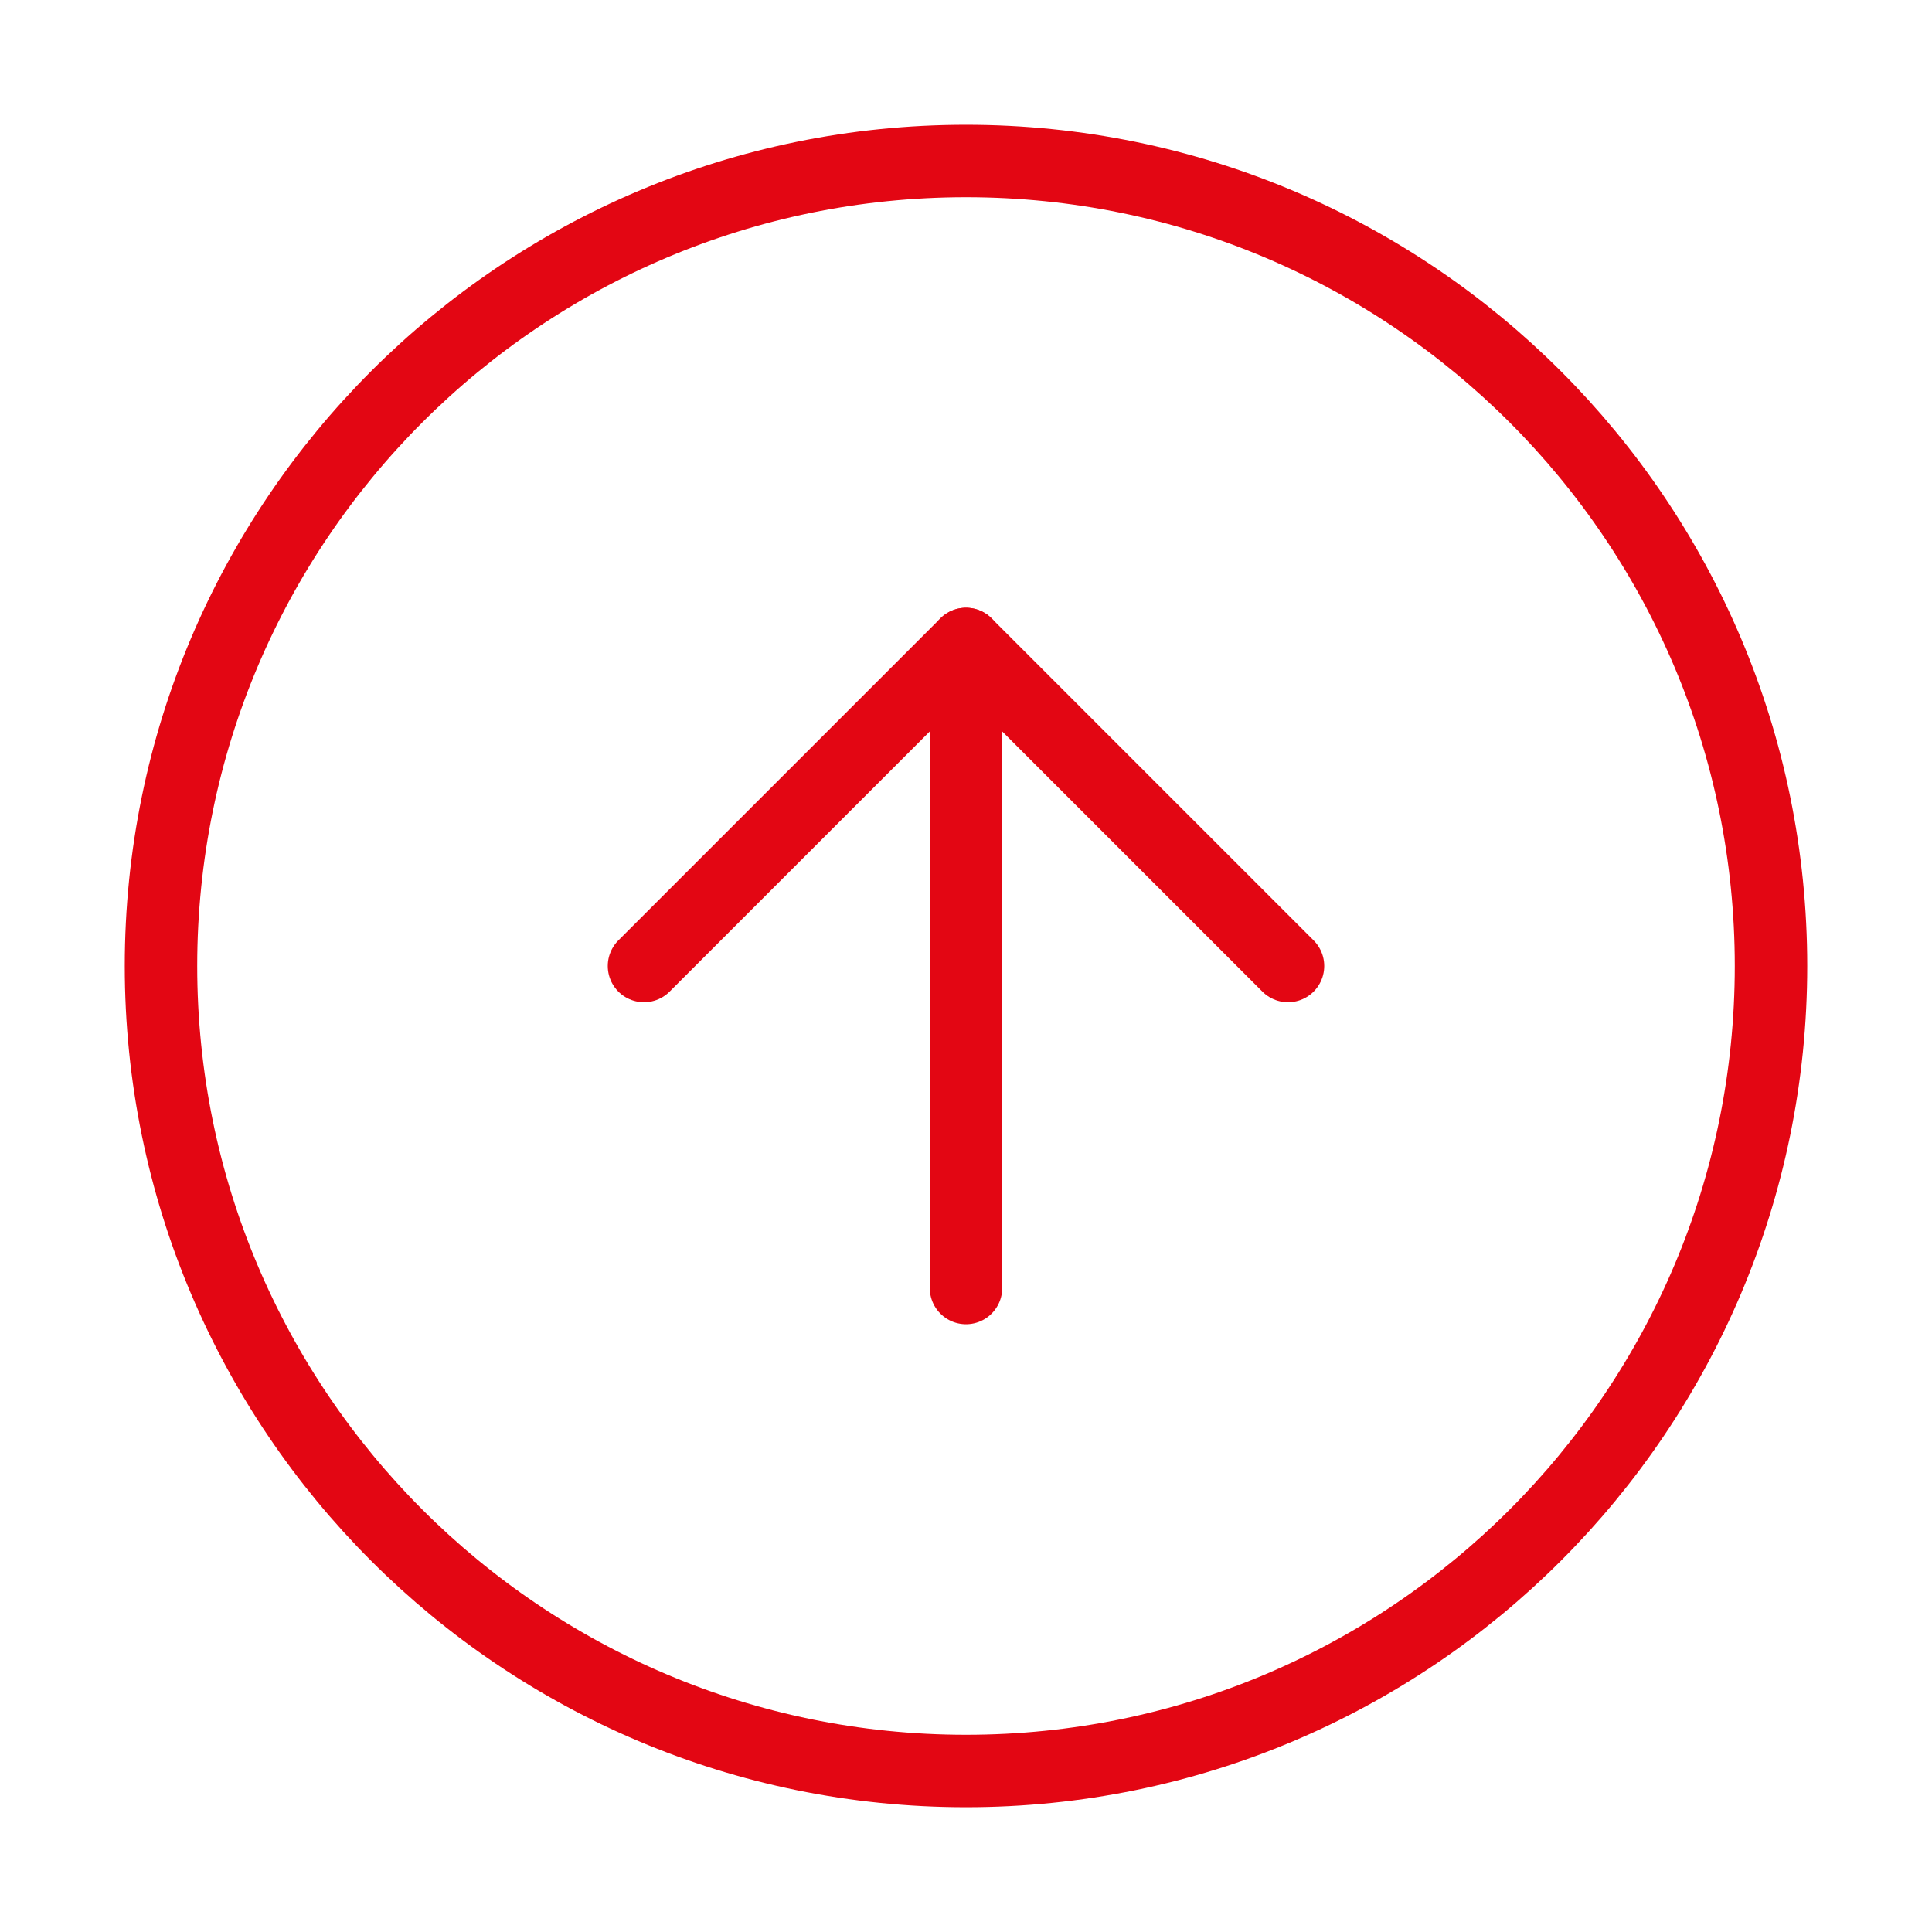 <svg width="64" height="64" viewBox="0 0 64 64" fill="none" xmlns="http://www.w3.org/2000/svg">
<path d="M32 58.667C46.728 58.667 58.667 46.728 58.667 32C58.667 17.272 46.728 5.333 32 5.333C17.272 5.333 5.333 17.272 5.333 32C5.333 46.728 17.272 58.667 32 58.667Z" stroke="#E30613" stroke-width="2.4" stroke-linecap="round" stroke-linejoin="round"/>
<path d="M42.667 32L32 21.333L21.333 32" stroke="#E30613" stroke-width="2.4" stroke-linecap="round" stroke-linejoin="round"/>
<path d="M32 42.667V21.333" stroke="#E30613" stroke-width="2.4" stroke-linecap="round" stroke-linejoin="round"/>
</svg>
